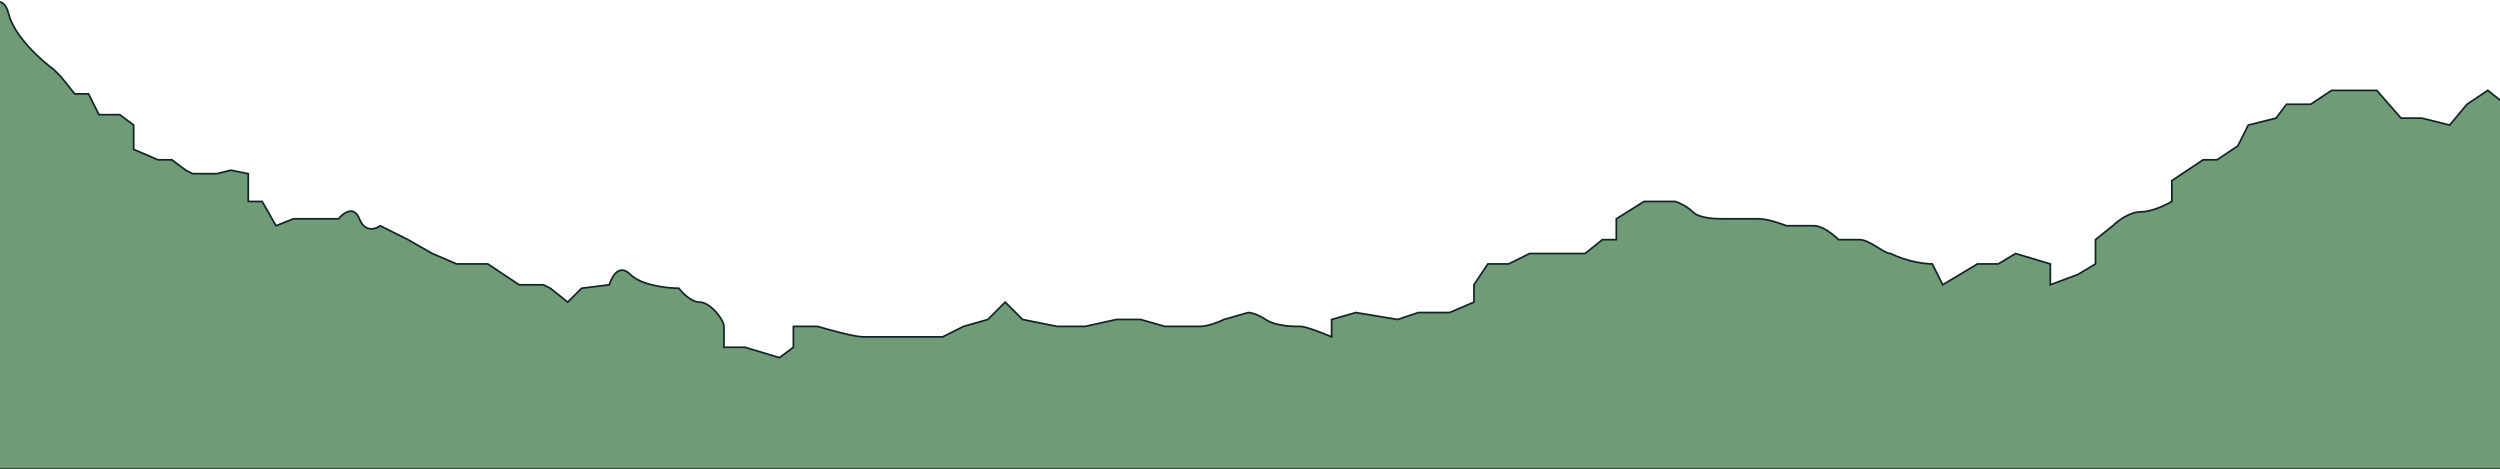 <?xml version="1.0" encoding="UTF-8"?>
<svg xmlns="http://www.w3.org/2000/svg" width="1440" height="270" viewBox="0 0 1440 270" fill="none">
  <path d="M5 8.066C1.8 -4.731 -7 2.734 -11 8.066V270H1443V60.053L1433 52.055L1421 60.053L1411 72.05L1395 68.051H1383L1369 52.055H1357H1343L1331 60.053H1317L1311 68.051L1295 72.05L1289 84.047L1277 92.045H1269L1251 104.042V116.039C1247.67 118.038 1239.4 122.037 1233 122.037C1226.6 122.037 1219.67 127.369 1217 130.035L1207 138.033V152.03L1197 158.028L1181 164.027V152.03L1161 146.031L1151 152.03H1139L1129 158.028L1119 164.027L1113 152.03C1109 152.03 1098.6 150.83 1089 146.031C1085 146.031 1077 138.033 1071 138.033H1059C1056.33 135.367 1049.8 130.035 1045 130.035H1029C1025.67 128.702 1017.8 126.036 1013 126.036H993C989 126.036 979 126.036 975 122.037C971.8 118.838 967 116.705 965 116.039H947L931 126.036V138.033H923L913 146.031H895H881L869 152.03H857L849 164.027V174.024L835 180.023H817L805 184.022L781 180.023L767 184.022V194.019C762.333 192.02 752.2 188.021 749 188.021C745 188.021 735 188.021 729 184.022C724.2 180.822 720.333 180.023 719 180.023L705 184.022C702.333 185.355 695.8 188.021 691 188.021H671L657 184.022H643L625 188.021H609L589 184.022L579 174.024L569 184.022L555 188.021L543 194.019H523H497C492.2 194.019 477.667 190.02 471 188.021H457V200.018L449 206.016L429 200.018H417V188.021C417 184.022 409 174.024 403 174.024C398.2 174.024 393 168.692 391 166.026C384.333 166.026 369.4 164.426 363 158.028C356.6 151.63 352.333 159.361 351 164.027L335 166.026L327 174.024L317 166.026L313 164.027H299L281 152.03H263L249 146.031L235 138.033L219 130.035C216.333 132.035 210.2 134.034 207 126.036C203.8 118.038 197.667 122.704 195 126.036H181H169L159 130.035L151 116.039H143V108.041V100.043L133 98.043L125 100.043H111L107 98.043L99 92.045H91L77 86.046V80.048V72.05L69 66.051H57L51 54.054H43L35 44.057L31 40.058C23.667 34.726 8.2 20.863 5 8.066Z" fill="#6F9C76" stroke="#102526"></path>
</svg>
